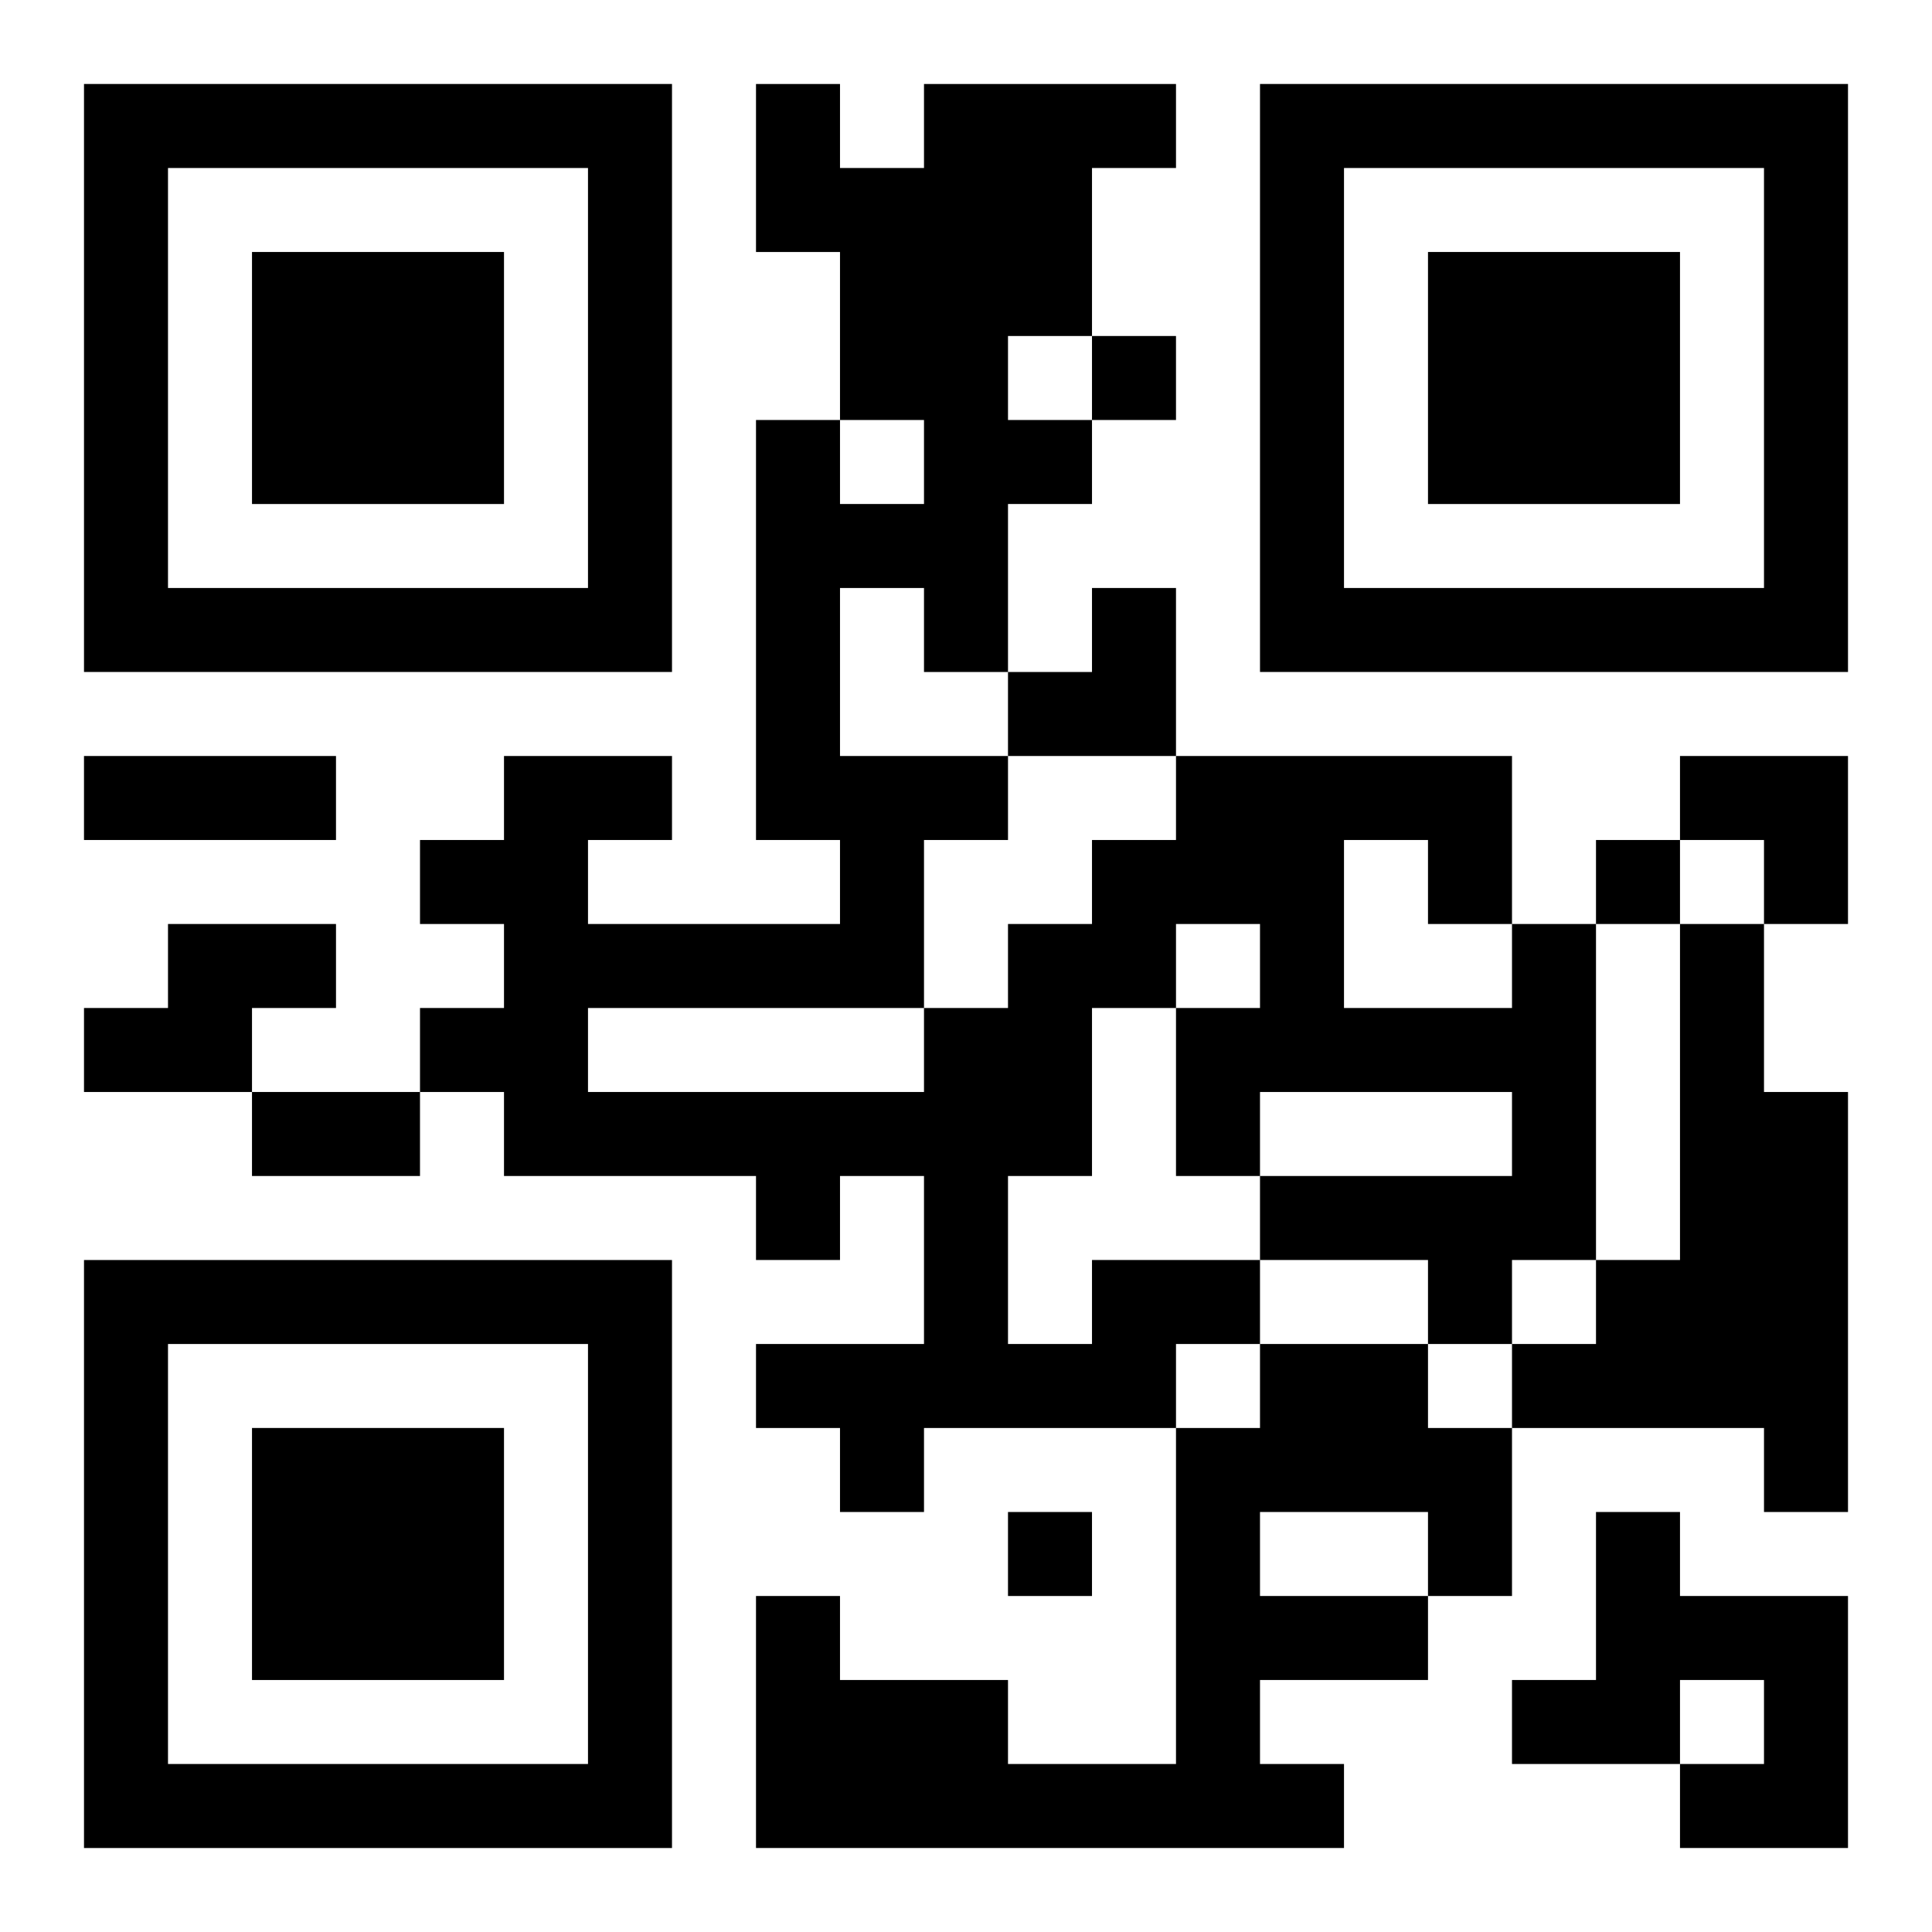 <?xml version="1.0" encoding="UTF-8"?>
<svg width="250" height="250" baseProfile="full" version="1.1" viewBox="-1 -1 23 23" xmlns="http://www.w3.org/2000/svg" xmlns:xlink="http://www.w3.org/1999/xlink"><symbol id="a"><path d="m0 7v7h7v-7h-7zm1 1h5v5h-5v-5zm1 1v3h3v-3h-3z"/></symbol><use y="-7" xlink:href="#a"/><use y="7" xlink:href="#a"/><use x="14" y="-7" xlink:href="#a"/><path d="m1 10h2v1h-1v1h-2v-1h1v-1m18 0h1v2h1v5h-1v-1h-3v-1h1v-1h1v-4m-7 4h2v1h-1v1h-3v1h-1v-1h-1v-1h2v-2h-1v1h-1v-1h-3v-1h-1v-1h1v-1h-1v-1h1v-1h2v1h-1v1h3v-1h-1v-5h1v1h1v-1h-1v-2h-1v-2h1v1h1v-1h3v1h-1v2h-1v1h1v1h-1v2h-1v-1h-1v2h2v1h-1v2h1v-1h1v-1h1v-1h4v2h1v4h-1v1h-1v-1h-2v-1h3v-1h-3v1h-1v-2h1v-1h-1v1h-1v2h-1v2h1v-1m3-5v2h2v-1h-1v-1h-1m-9 2v1h4v-1h-4m8 4h2v1h1v2h-1v1h-2v1h1v1h-7v-3h1v1h2v1h2v-4h1v-1m0 2v1h2v-1h-2m4 0h1v1h2v3h-2v-1h1v-1h-1v1h-2v-1h1v-2m-6-14v1h1v-1h-1m6 6v1h1v-1h-1m-7 8v1h1v-1h-1m-11-9h3v1h-3v-1m2 4h2v1h-2v-1m9-6m1 0h1v2h-2v-1h1zm7 2h2v2h-1v-1h-1z"/></svg>
